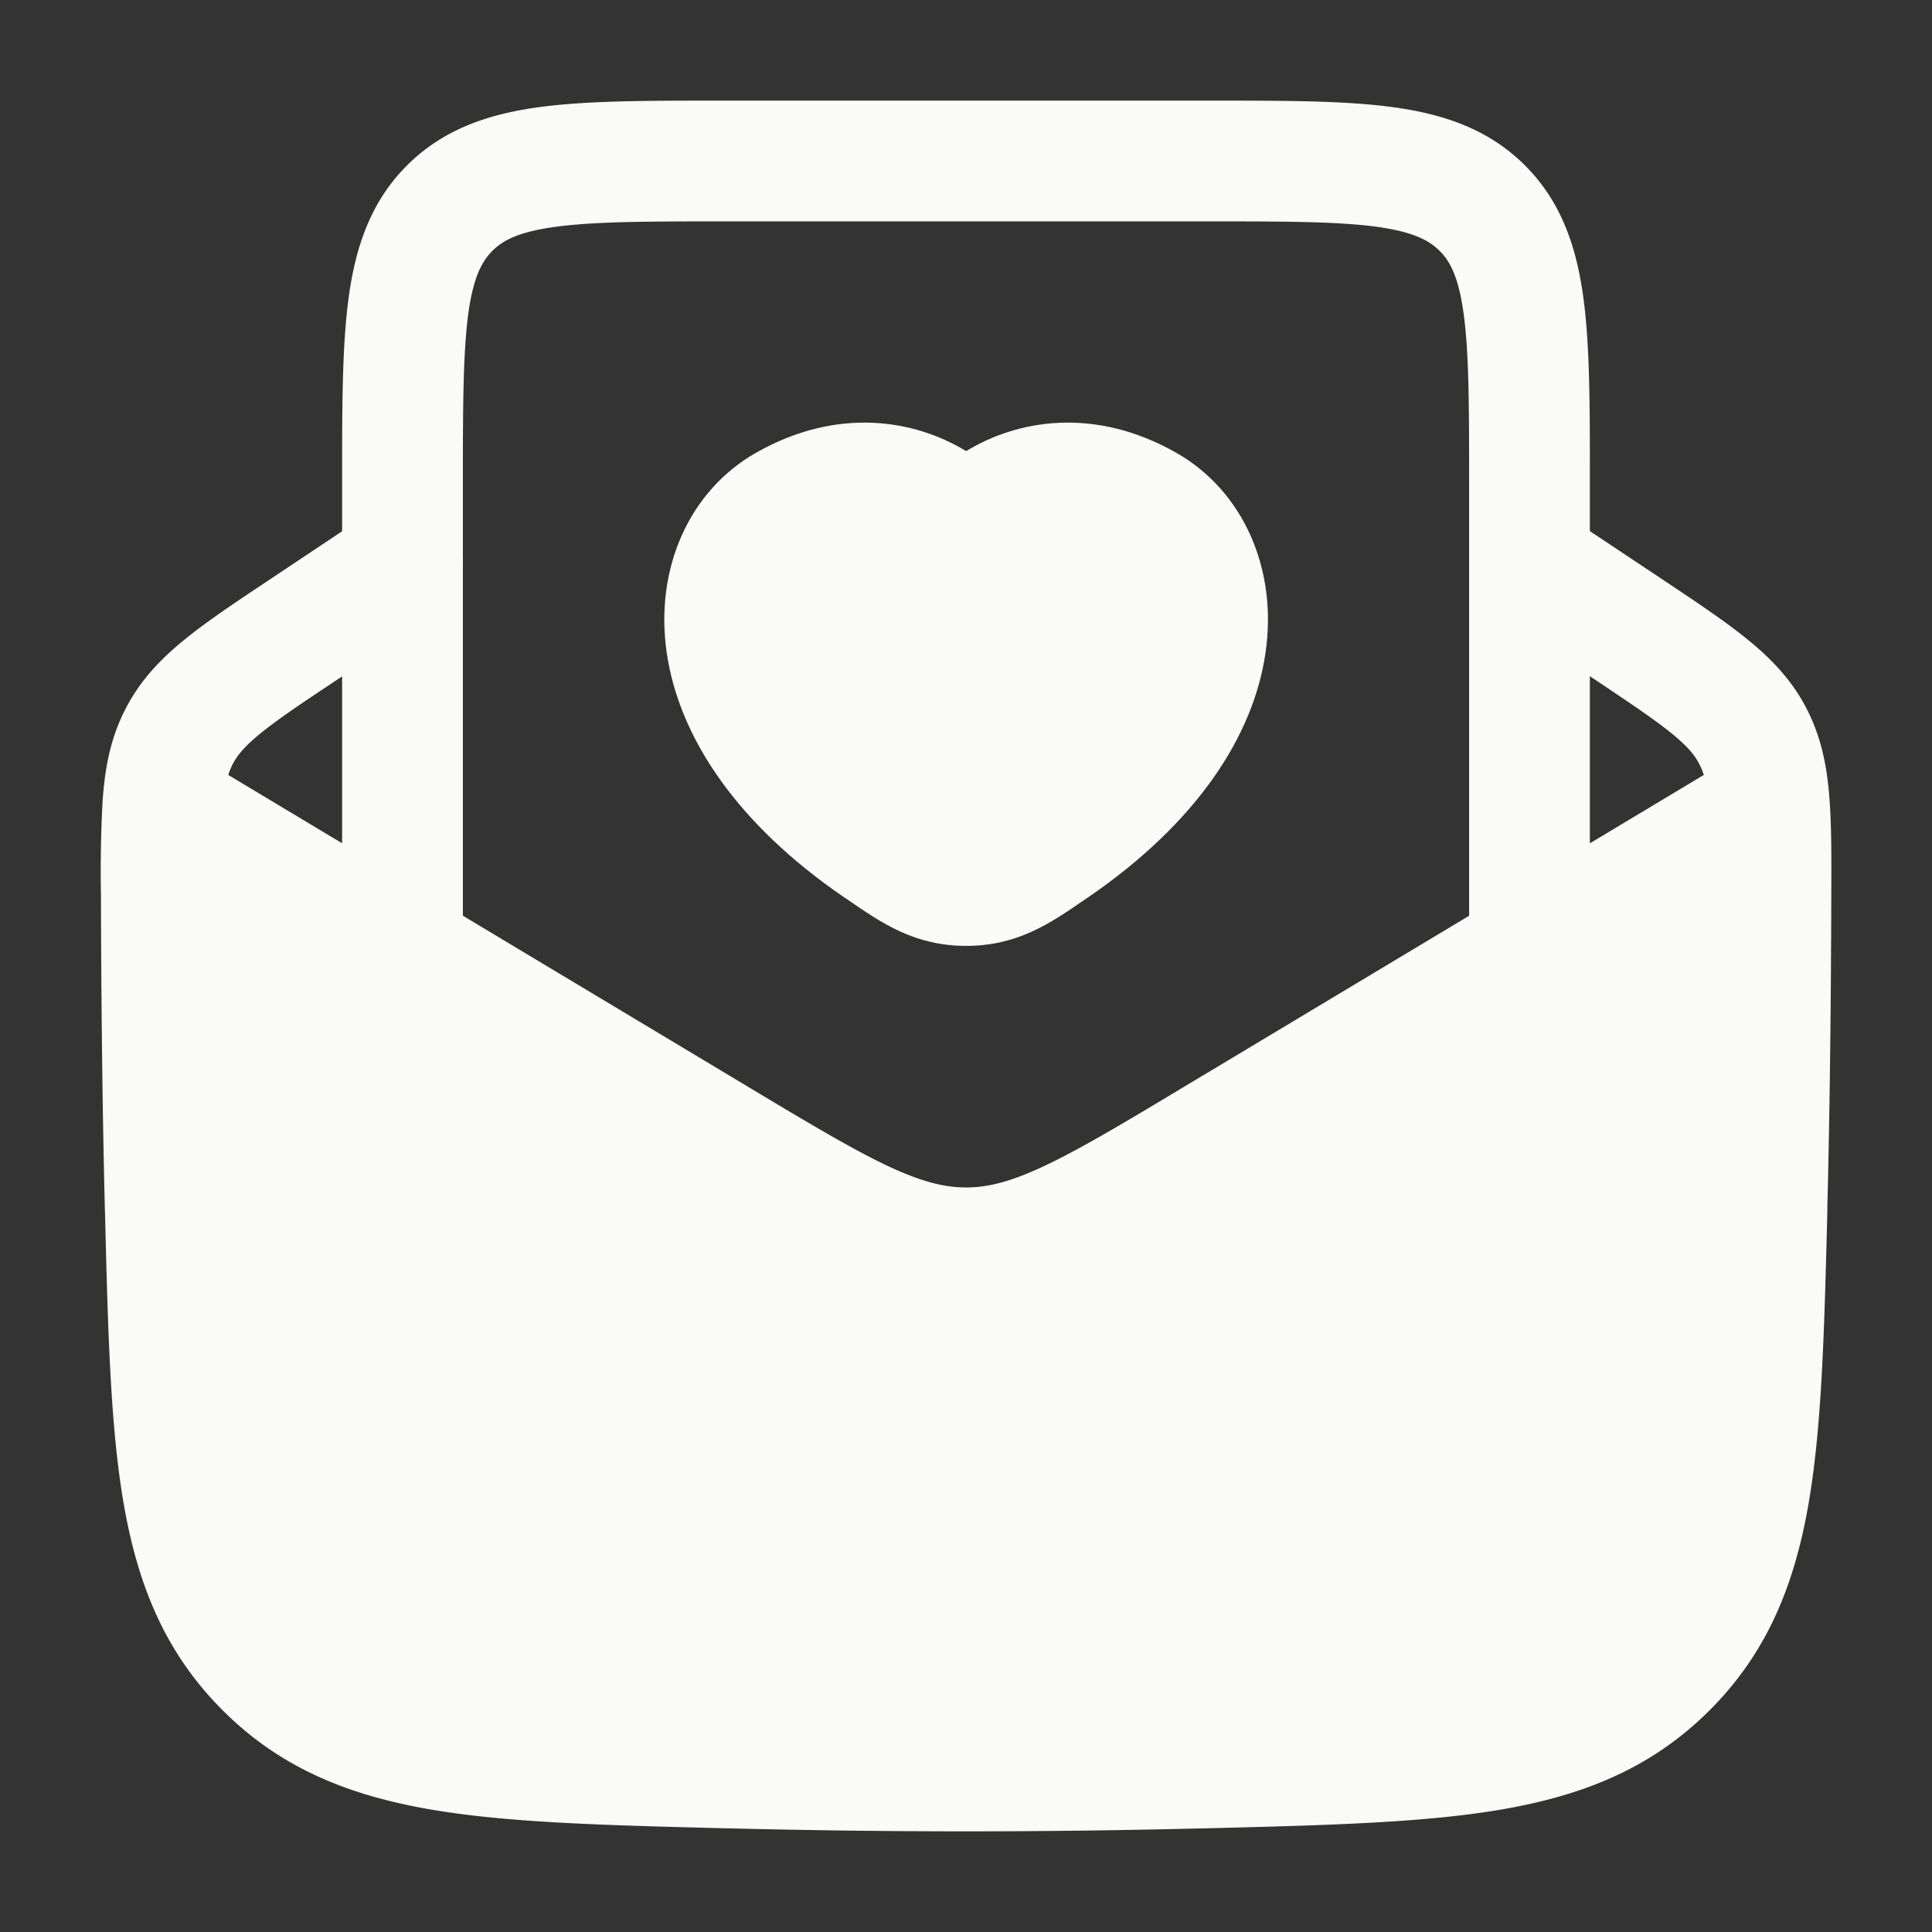 <svg xmlns="http://www.w3.org/2000/svg" width="24" height="24" fill="none" color="#fafaf7"><rect width="100%" height="100%" fill="#333333" stroke="none"/><path fill="currentColor" d="M5.624 6.584a.75.75 0 0 1-.208 1.04l-1.218.813c-.449.298-.742.495-.957.669-.202.164-.29.274-.345.377a.801.801 0 0 0-.06.144L9.3 13.505c.765.459 1.292.773 1.73.98.422.198.705.266.971.266.267 0 .55-.068.972-.267.438-.206.965-.52 1.73-.98l6.462-3.877a.8.8 0 0 0-.06-.144c-.054-.103-.142-.213-.345-.377-.214-.174-.508-.37-.956-.67l-1.219-.812a.75.75 0 0 1 .832-1.248l1.247.83c.413.276.766.511 1.041.735.294.238.543.496.724.837.2.376.272.763.3 1.183.023.325.022.71.02 1.158v.024c-.004 1.26-.016 2.546-.049 3.85v.058c-.038 1.488-.068 2.688-.238 3.654-.179 1.013-.522 1.838-1.226 2.542-.706.705-1.537 1.048-2.56 1.227-.975.17-2.19.2-3.698.238l-.059.001a116.58 116.58 0 0 1-5.836 0l-.058-.001c-1.508-.038-2.724-.068-3.699-.238-1.022-.179-1.853-.522-2.559-1.227-.704-.704-1.047-1.529-1.226-2.542-.17-.966-.2-2.166-.237-3.654l-.002-.058c-.032-1.304-.044-2.59-.048-3.85v-.024a16.4 16.4 0 0 1 .02-1.158c.028-.42.099-.807.3-1.183.181-.341.43-.599.724-.837.275-.224.628-.459 1.041-.734l1.246-.831a.75.75 0 0 1 1.04.208Z"/><path fill="currentColor" d="M15.052 1.25c.899 0 1.648 0 2.242.08.628.084 1.195.27 1.65.725.456.456.642 1.023.726 1.65.08.595.08 1.345.08 2.243V12a.75.75 0 0 1-1.5 0V6c0-.964-.002-1.612-.067-2.095-.062-.461-.169-.659-.3-.789-.13-.13-.327-.237-.788-.3-.483-.064-1.131-.066-2.095-.066H9c-.964 0-1.612.002-2.095.067-.461.062-.659.169-.789.3-.13.13-.237.327-.3.788C5.753 4.388 5.75 5.036 5.75 6v6a.75.75 0 0 1-1.5 0V5.948c0-.899 0-1.648.08-2.242.084-.628.27-1.195.725-1.65.456-.456 1.023-.642 1.65-.726.595-.08 1.345-.08 2.243-.08h6.104Z"/><path fill="currentColor" d="M9.392 5.624c1.022-.58 1.978-.405 2.61-.02.631-.385 1.587-.56 2.609.02.83.472 1.262 1.44 1.11 2.482-.15 1.045-.863 2.121-2.197 3.036l-.062.042c-.412.284-.822.566-1.46.566s-1.048-.282-1.46-.566l-.063-.042c-1.334-.915-2.046-1.991-2.197-3.036-.151-1.043.28-2.01 1.11-2.482Z"/></svg>